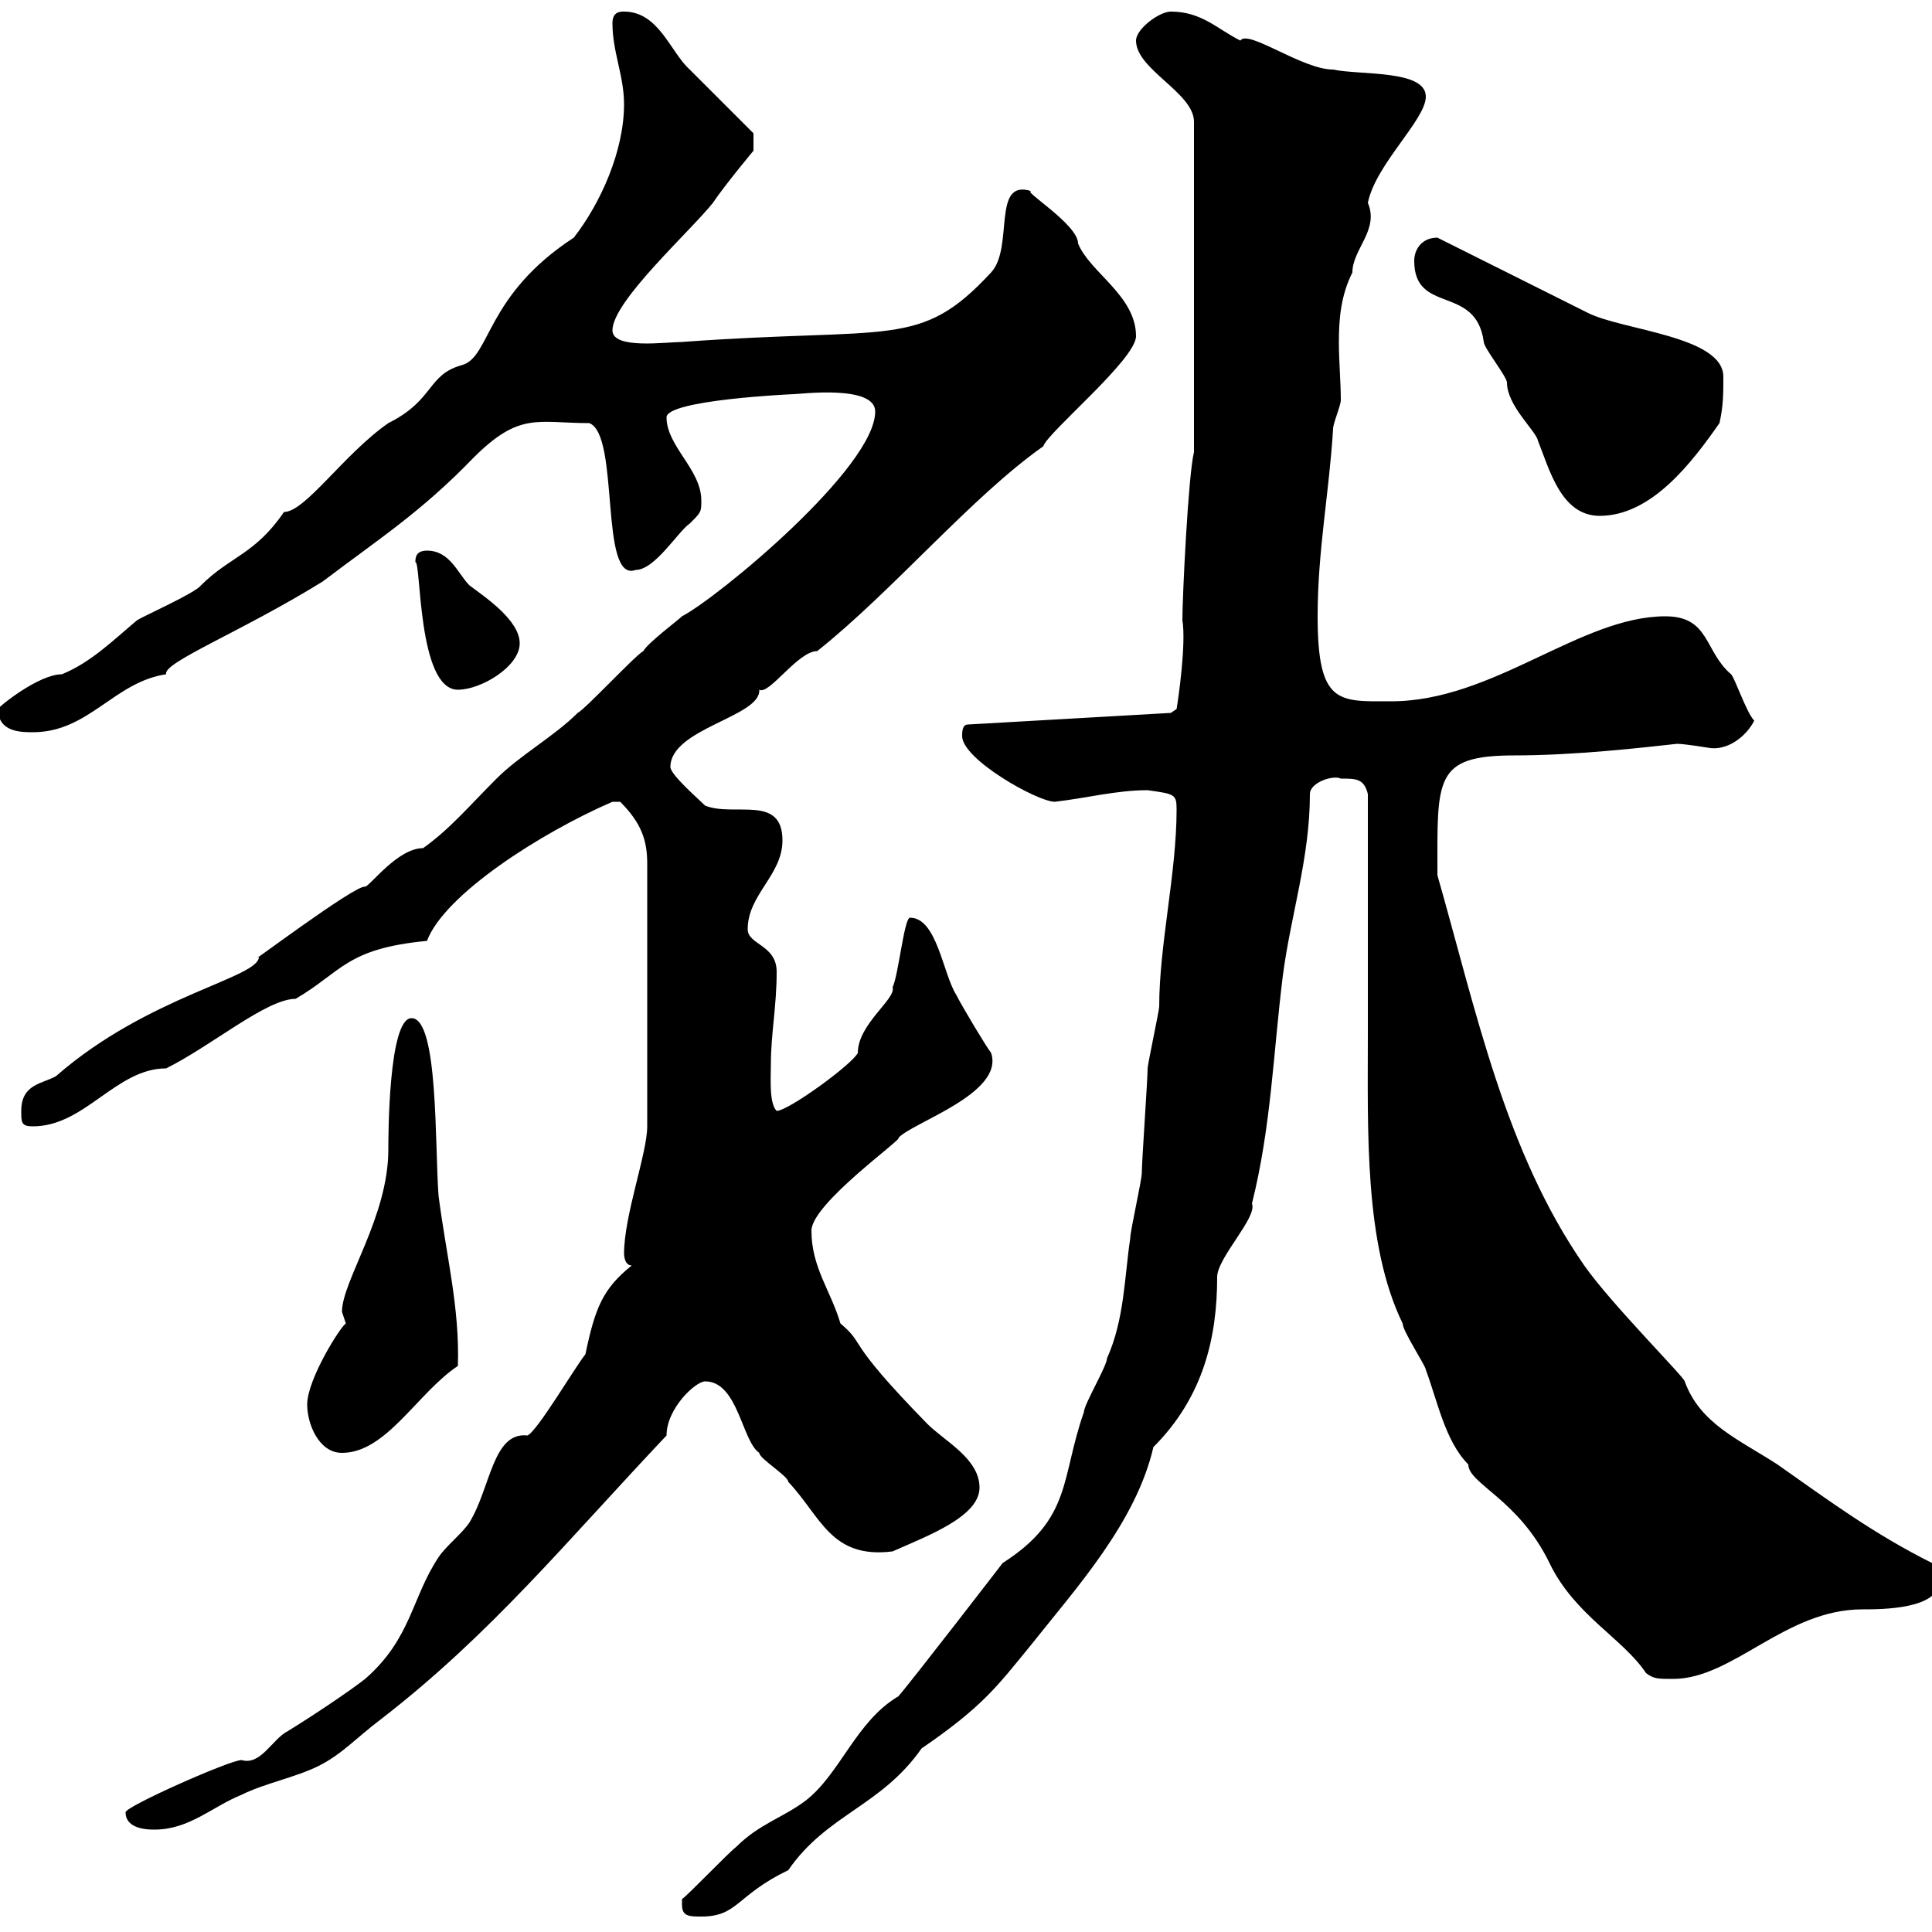 <svg xmlns="http://www.w3.org/2000/svg" xmlns:xlink="http://www.w3.org/1999/xlink" width="300" height="300"><path d="M105.90 295.80C105.90 297.60 107.10 297.60 108.90 297.60C114.60 297.60 114.30 294.30 122.40 290.40C128.40 281.70 136.80 280.50 143.10 271.50C152.70 264.90 154.80 261.90 160.20 255.30C167.10 246.60 176.40 236.40 179.10 224.70C186.90 216.90 189 207.60 189 198.30C189 195.30 195.30 189 194.40 186.90C197.40 174.90 197.70 163.50 199.20 151.50C200.40 142.20 203.40 133.20 203.40 123.30C203.40 121.50 207 120.30 208.20 120.90C210.60 120.90 211.80 120.90 212.40 123.30C212.40 128.70 212.40 155.10 212.40 160.50C212.40 175.50 211.80 193.20 217.80 205.50C217.80 206.70 221.40 212.10 221.40 212.70C223.20 217.50 224.40 223.80 228 227.40C228 230.40 235.80 232.80 240.60 242.70C244.50 250.80 252 254.40 255.60 259.80C256.80 260.70 257.40 260.70 259.80 260.70C269.10 260.70 277.20 249.90 289.20 249.90C292.20 249.90 301.20 249.90 301.20 245.40C301.20 244.50 301.20 243.60 300 242.70C291 238.20 284.10 233.10 276 227.40C270 223.50 264 221.10 261.60 214.50C261.60 213.90 250.20 202.50 246 196.50C233.70 178.80 229.20 156.90 223.20 135.90C223.20 120.90 222.60 117.30 235.20 117.30C244.50 117.30 255 116.10 260.40 115.50C261.60 115.50 265.20 116.10 265.20 116.10C268.20 116.70 271.20 114.30 272.40 111.90C271.20 110.70 269.40 105.30 268.80 104.70C264.60 101.10 265.50 95.70 258.60 95.70C245.40 95.70 231.90 108.90 216 108.90C207.90 108.90 204.60 109.50 204.60 95.70C204.60 85.50 206.40 76.50 207 66.60C207 65.70 208.20 63 208.20 62.10C208.20 59.40 207.90 56.10 207.90 53.10C207.90 49.50 208.20 45.90 210 42.30C210 38.70 214.20 35.70 212.40 31.50C213.60 25.50 221.40 18.60 221.40 15C221.40 10.80 211.20 11.70 207 10.80C202.20 10.80 193.80 4.50 192.60 6.30C189 4.50 186.60 1.80 181.80 1.80C180 1.80 176.40 4.50 176.40 6.30C176.40 10.80 185.40 14.40 185.40 18.90L185.40 70.20C184.50 73.80 183.60 92.70 183.60 96.30C184.20 99.90 183 108.30 182.70 110.10L181.80 110.70L150.30 112.50C149.40 112.50 149.40 113.70 149.40 114.30C149.40 117.90 161.10 124.50 163.80 124.50C168.90 123.90 173.40 122.70 178.20 122.70C182.40 123.30 182.70 123.30 182.70 125.70C182.70 135.60 180 146.70 180 156.30C180 156.90 178.20 165.30 178.20 165.90C178.20 167.70 177.30 180.30 177.30 182.10C177.30 183.30 175.50 191.10 175.50 192.30C174.60 198.30 174.60 204.90 171.90 210.90C171.90 212.10 168.30 218.10 168.30 219.30C164.70 229.50 166.50 235.80 155.70 242.70C155.70 242.70 141.60 261 139.50 263.40C132.90 267.30 130.50 275.40 125.10 279.60C121.50 282.30 117.90 283.20 114.30 286.80C113.10 287.70 107.10 294 105.90 294.90C105.90 294.90 105.90 295.80 105.90 295.80ZM19.50 281.40C19.50 284.10 23.10 284.10 24 284.10C29.40 284.10 33 280.50 37.50 278.70C41.10 276.90 45.90 276 49.50 274.20C53.10 272.40 55.50 269.70 59.10 267C76.20 253.80 87.90 239.40 103.50 222.90C103.50 218.70 108 214.50 109.50 214.50C114.60 214.50 115.20 223.80 117.90 225.60C117.90 226.50 122.40 229.20 122.40 230.10C127.50 235.50 129 242.10 138.60 240.90C144 238.50 152.10 235.50 152.10 231C152.10 226.50 146.70 223.80 144 221.10C130.80 207.60 134.70 209.10 130.50 205.50C129 200.40 126 196.80 126 191.10C126 186.90 140.40 176.70 139.50 176.70C141.60 174.30 156 169.80 153.90 163.50C153 162.30 149.40 156.30 148.50 154.50C146.40 151.20 145.50 142.50 141.30 142.50C140.40 142.50 139.50 151.50 138.60 153.30C139.20 155.10 133.20 159 133.20 163.50C132.30 165.30 122.40 172.50 120.60 172.50C119.40 171.30 119.70 167.40 119.70 165.30C119.70 160.50 120.60 156.30 120.60 150.90C120.60 146.70 116.10 146.70 116.10 144.30C116.10 138.90 121.50 135.90 121.50 130.50C121.50 123.30 114 126.90 109.50 125.10C108.60 124.20 104.10 120.30 104.10 119.10C104.10 113.10 118.20 111.30 117.90 107.10C119.40 108 123.90 101.10 126.90 101.10C138.60 91.80 150.90 77.10 162 69.30C162.60 67.20 176.40 55.80 176.40 52.20C176.40 45.90 169.20 42.30 167.40 37.80C167.40 34.80 158.40 29.40 160.20 29.70C153.90 27.60 157.50 38.40 153.90 42.30C142.80 54.30 138.60 50.70 105.90 53.10C103.50 53.10 95.10 54.30 95.10 51.30C95.10 46.80 107.10 36 110.70 31.50C112.50 28.80 117 23.40 117 23.40L117 20.70C115.20 18.90 108.90 12.60 107.10 10.80C104.10 8.10 102.30 1.80 96.90 1.80C96.30 1.80 95.10 1.80 95.10 3.60C95.10 8.10 96.90 11.70 96.90 16.20C96.90 23.40 93.30 31.50 89.10 36.90C75.30 45.90 76.20 55.50 71.70 56.70C66.30 58.20 67.50 62.10 60.30 65.70C53.40 70.50 47.40 79.50 44.10 79.50C39.60 86.10 35.70 86.40 31.20 90.90C30.30 92.10 22.20 95.70 21.30 96.30C17.70 99.30 14.10 102.90 9.60 104.70C6 104.70-0.30 109.80-0.30 110.10C-0.30 113.70 3.30 113.70 5.10 113.70C13.80 113.70 17.70 105.90 25.80 104.70C25.20 102.90 37.50 98.10 50.10 90.30C58.80 83.70 65.40 79.50 73.50 71.10C80.70 63.90 83.40 65.70 91.50 65.70C96.30 67.50 93 90.60 98.70 88.50C101.70 88.50 105.30 82.50 107.10 81.30C108.90 79.50 108.90 79.50 108.90 77.70C108.90 72.90 103.50 69.30 103.50 64.80C103.50 62.10 123 61.20 123.30 61.20C124.20 61.20 135.90 59.70 135.90 63.90C135.90 72.60 111.60 92.70 105.90 95.70C105.30 96.30 100.50 99.90 99.90 101.10C98.70 101.70 90.90 110.10 89.70 110.70C86.10 114.30 80.70 117.30 77.10 120.90C72.90 125.10 69.90 128.70 65.70 131.70C61.80 131.70 57.60 137.40 56.70 137.70C55.50 137.10 37.20 150.90 40.20 148.50C40.50 151.80 23.10 154.50 8.70 167.10C6.60 168.30 3.30 168.30 3.30 172.50C3.30 174.30 3.30 174.90 5.10 174.90C13.20 174.90 18 165.90 25.80 165.90C33 162.30 41.40 155.10 45.90 155.10C53.10 150.90 53.70 147.30 66.30 146.10C69 138.90 84 129.30 95.10 124.50C95.10 124.50 95.10 124.50 96.30 124.50C99.60 127.80 100.50 130.50 100.50 134.10L100.50 174.90C100.50 179.10 96.90 188.70 96.90 194.70C96.90 194.70 96.90 196.50 98.10 196.50C93.60 200.10 92.40 203.10 90.90 210.30C89.40 212.10 83.40 222.30 81.90 222.90C76.50 222.30 76.20 231 72.90 236.40C71.70 238.20 69.30 240 68.10 241.80C63.90 248.10 63.90 254.40 56.70 260.70C54 262.80 48.60 266.40 44.70 268.80C42.30 270 40.50 274.20 37.50 273.30C35.70 273.30 19.50 280.50 19.50 281.40ZM47.70 218.10C47.70 221.10 49.50 225.60 53.10 225.60C60 225.60 64.80 216.30 71.10 212.10C71.40 203.10 69.30 195 68.10 185.70C67.50 177.90 68.10 158.10 63.90 158.10C60.30 158.10 60.30 176.70 60.30 178.50C60.30 189 53.10 198.90 53.10 203.70C53.10 203.70 53.70 205.50 53.70 205.50C52.80 206.10 47.70 214.20 47.70 218.10ZM64.50 87.30C65.40 87 64.80 107.10 71.10 107.10C74.70 107.10 80.70 103.50 80.70 99.90C80.70 96.30 75.30 92.70 72.90 90.90C71.10 89.10 69.90 85.50 66.30 85.50C64.50 85.50 64.50 86.70 64.50 87.30ZM219.60 40.50C219.60 48.90 229.20 44.10 230.40 53.10C230.40 54 234 58.50 234 59.40C234 63 238.50 66.90 238.80 68.40C240.60 72.90 242.40 80.10 248.40 80.10C256.50 80.10 262.80 71.70 267 65.70C267.60 63 267.60 61.20 267.60 58.50C267.60 52.20 252 51.30 246.60 48.60C243 46.80 226.80 38.70 223.20 36.90C220.80 36.90 219.60 38.70 219.60 40.50Z"/></svg>